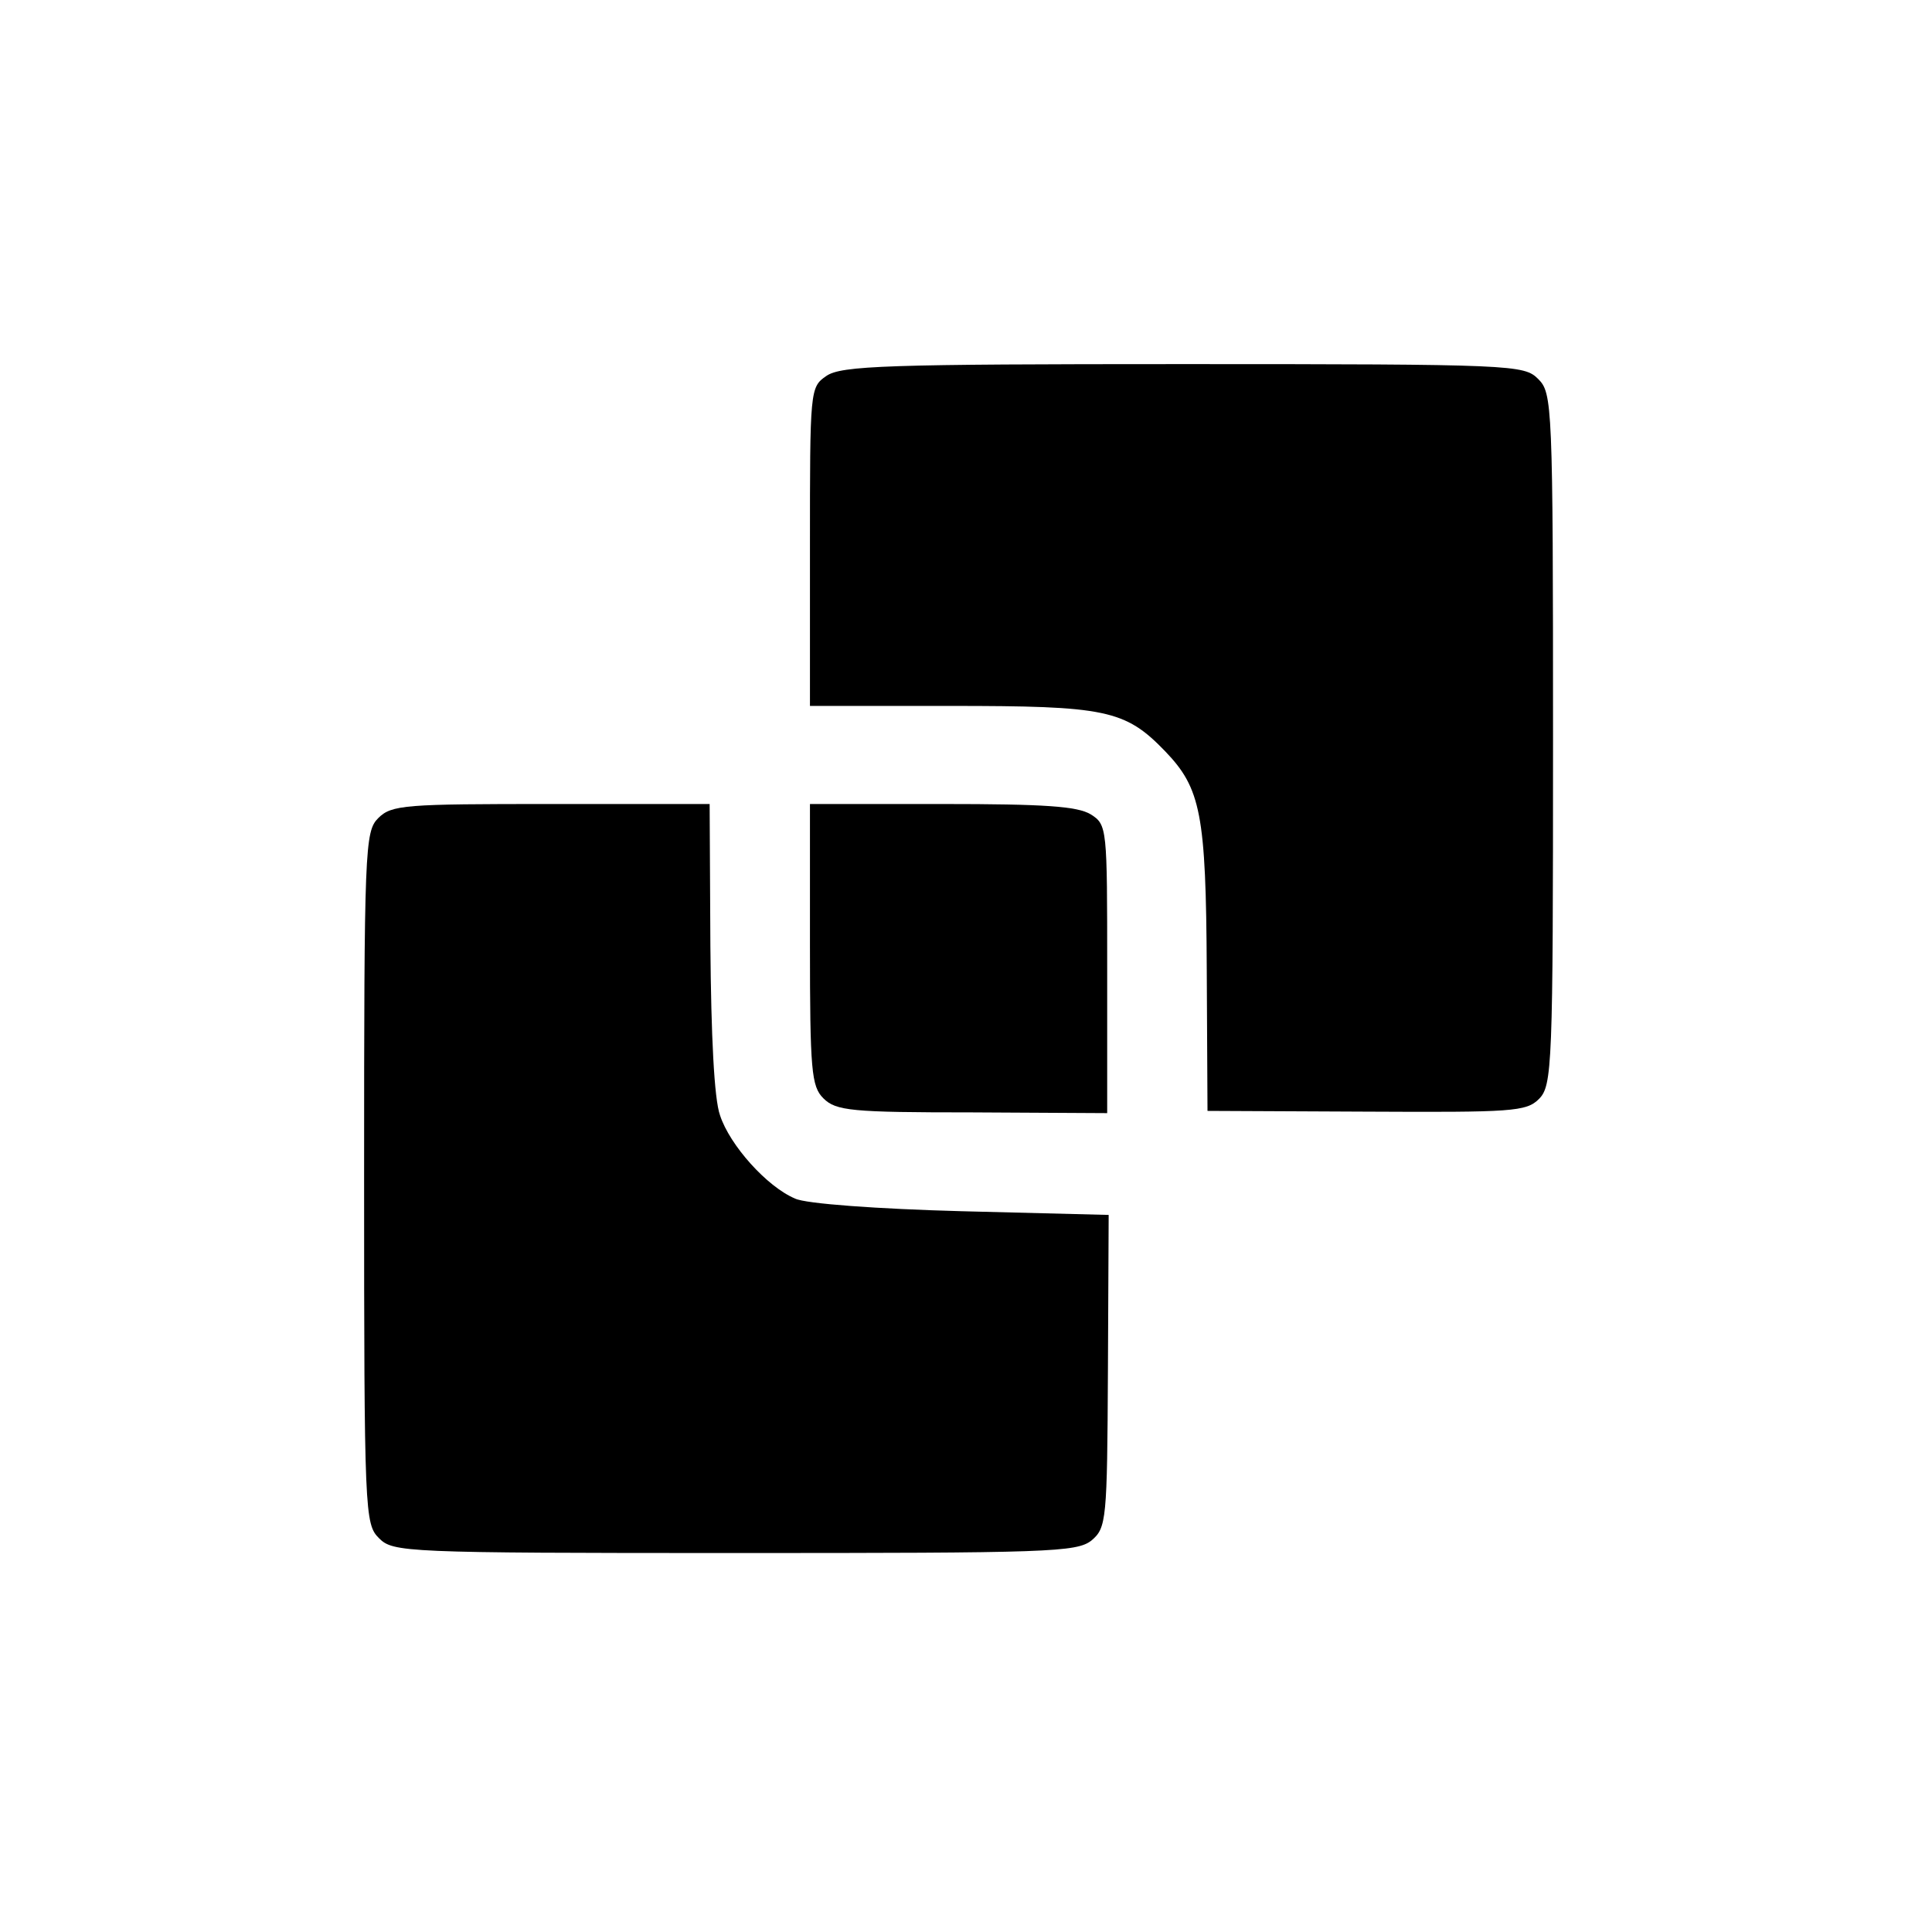 <?xml version="1.0" standalone="no"?>
<!DOCTYPE svg PUBLIC "-//W3C//DTD SVG 20010904//EN"
 "http://www.w3.org/TR/2001/REC-SVG-20010904/DTD/svg10.dtd">
<svg version="1.0" xmlns="http://www.w3.org/2000/svg"
 width="260pt" height="260pt" viewBox="0 0 260 260"
 preserveAspectRatio="xMidYMid meet">
<g transform="translate(0,260) scale(0.1,-0.1)"
fill="#000000" stroke="none">
<path d="M1112 2094 c-22 -15 -22 -19 -22 -230 l0 -214 189 0 c209 0 235 -5
289 -61 48 -50 55 -84 56 -294 l1 -190 214 -1 c196 -1 215 0 232 17 18 18 19
44 19 484 0 452 -1 466 -20 485 -19 19 -33 20 -478 20 -398 0 -460 -2 -480
-16z"/>
<path d="M509 1499 c-18 -18 -19 -40 -19 -484 0 -452 1 -466 20 -485 19 -19
33 -20 479 -20 422 0 460 1 480 17 20 17 21 27 22 228 l1 210 -198 5 c-112 3
-210 10 -224 17 -38 16 -88 72 -101 112 -8 22 -12 108 -13 228 l-1 191 -213 0
c-197 0 -215 -1 -233 -19z"/>
<path d="M1090 1329 c0 -170 2 -191 18 -207 17 -17 38 -19 200 -19 l182 -1 0
194 c0 190 0 194 -22 208 -18 11 -62 14 -200 14 l-178 0 0 -189z"/>
</g>
</svg>
